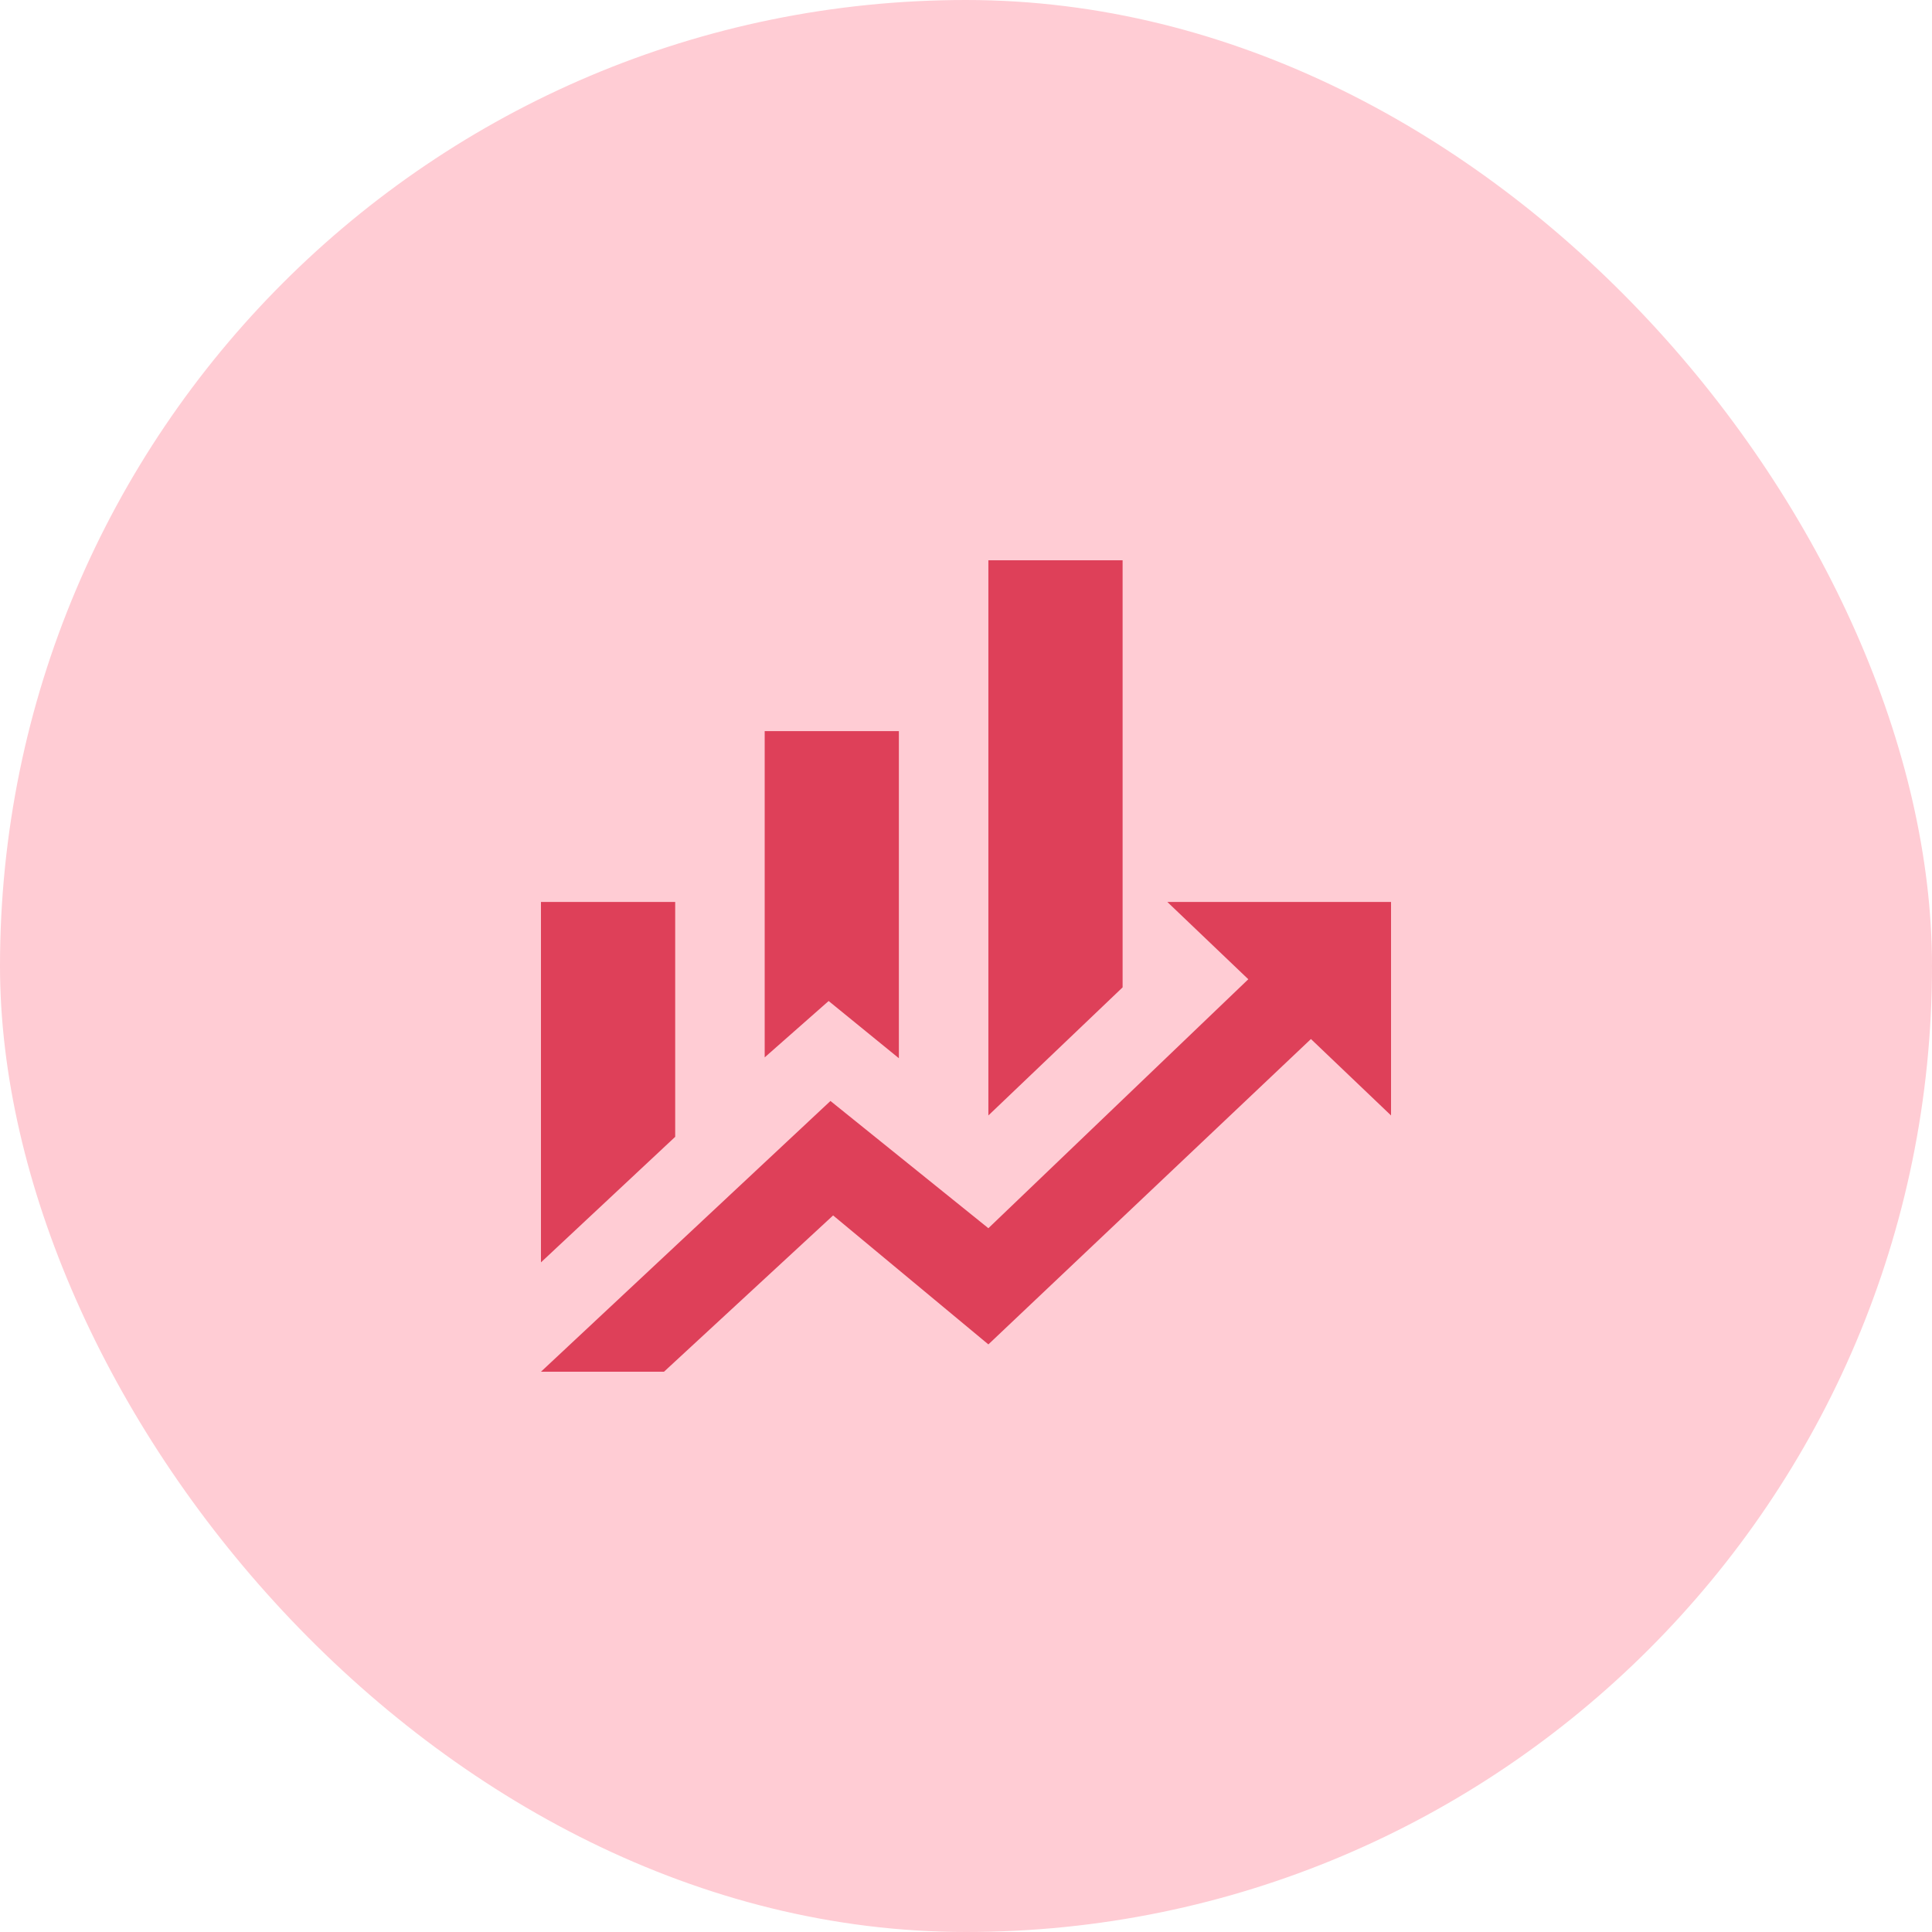 <svg width="50" height="50" viewBox="0 0 50 50" fill="none" xmlns="http://www.w3.org/2000/svg">
<rect width="50" height="50" rx="25" fill="#FFCCD4"/>
<path d="M17.474 29.421L14 32.67V23.342H17.474M23.263 27.387L21.445 25.906L19.79 27.365V18.921H23.263M29.053 25.553L25.579 28.868V14.5H29.053M32.306 25.343L30.21 23.342H36V28.868L33.927 26.89L25.579 34.793L21.561 31.455L17.184 35.5H14L21.492 28.493L25.579 31.786" fill="#DE4059"/>
</svg>
